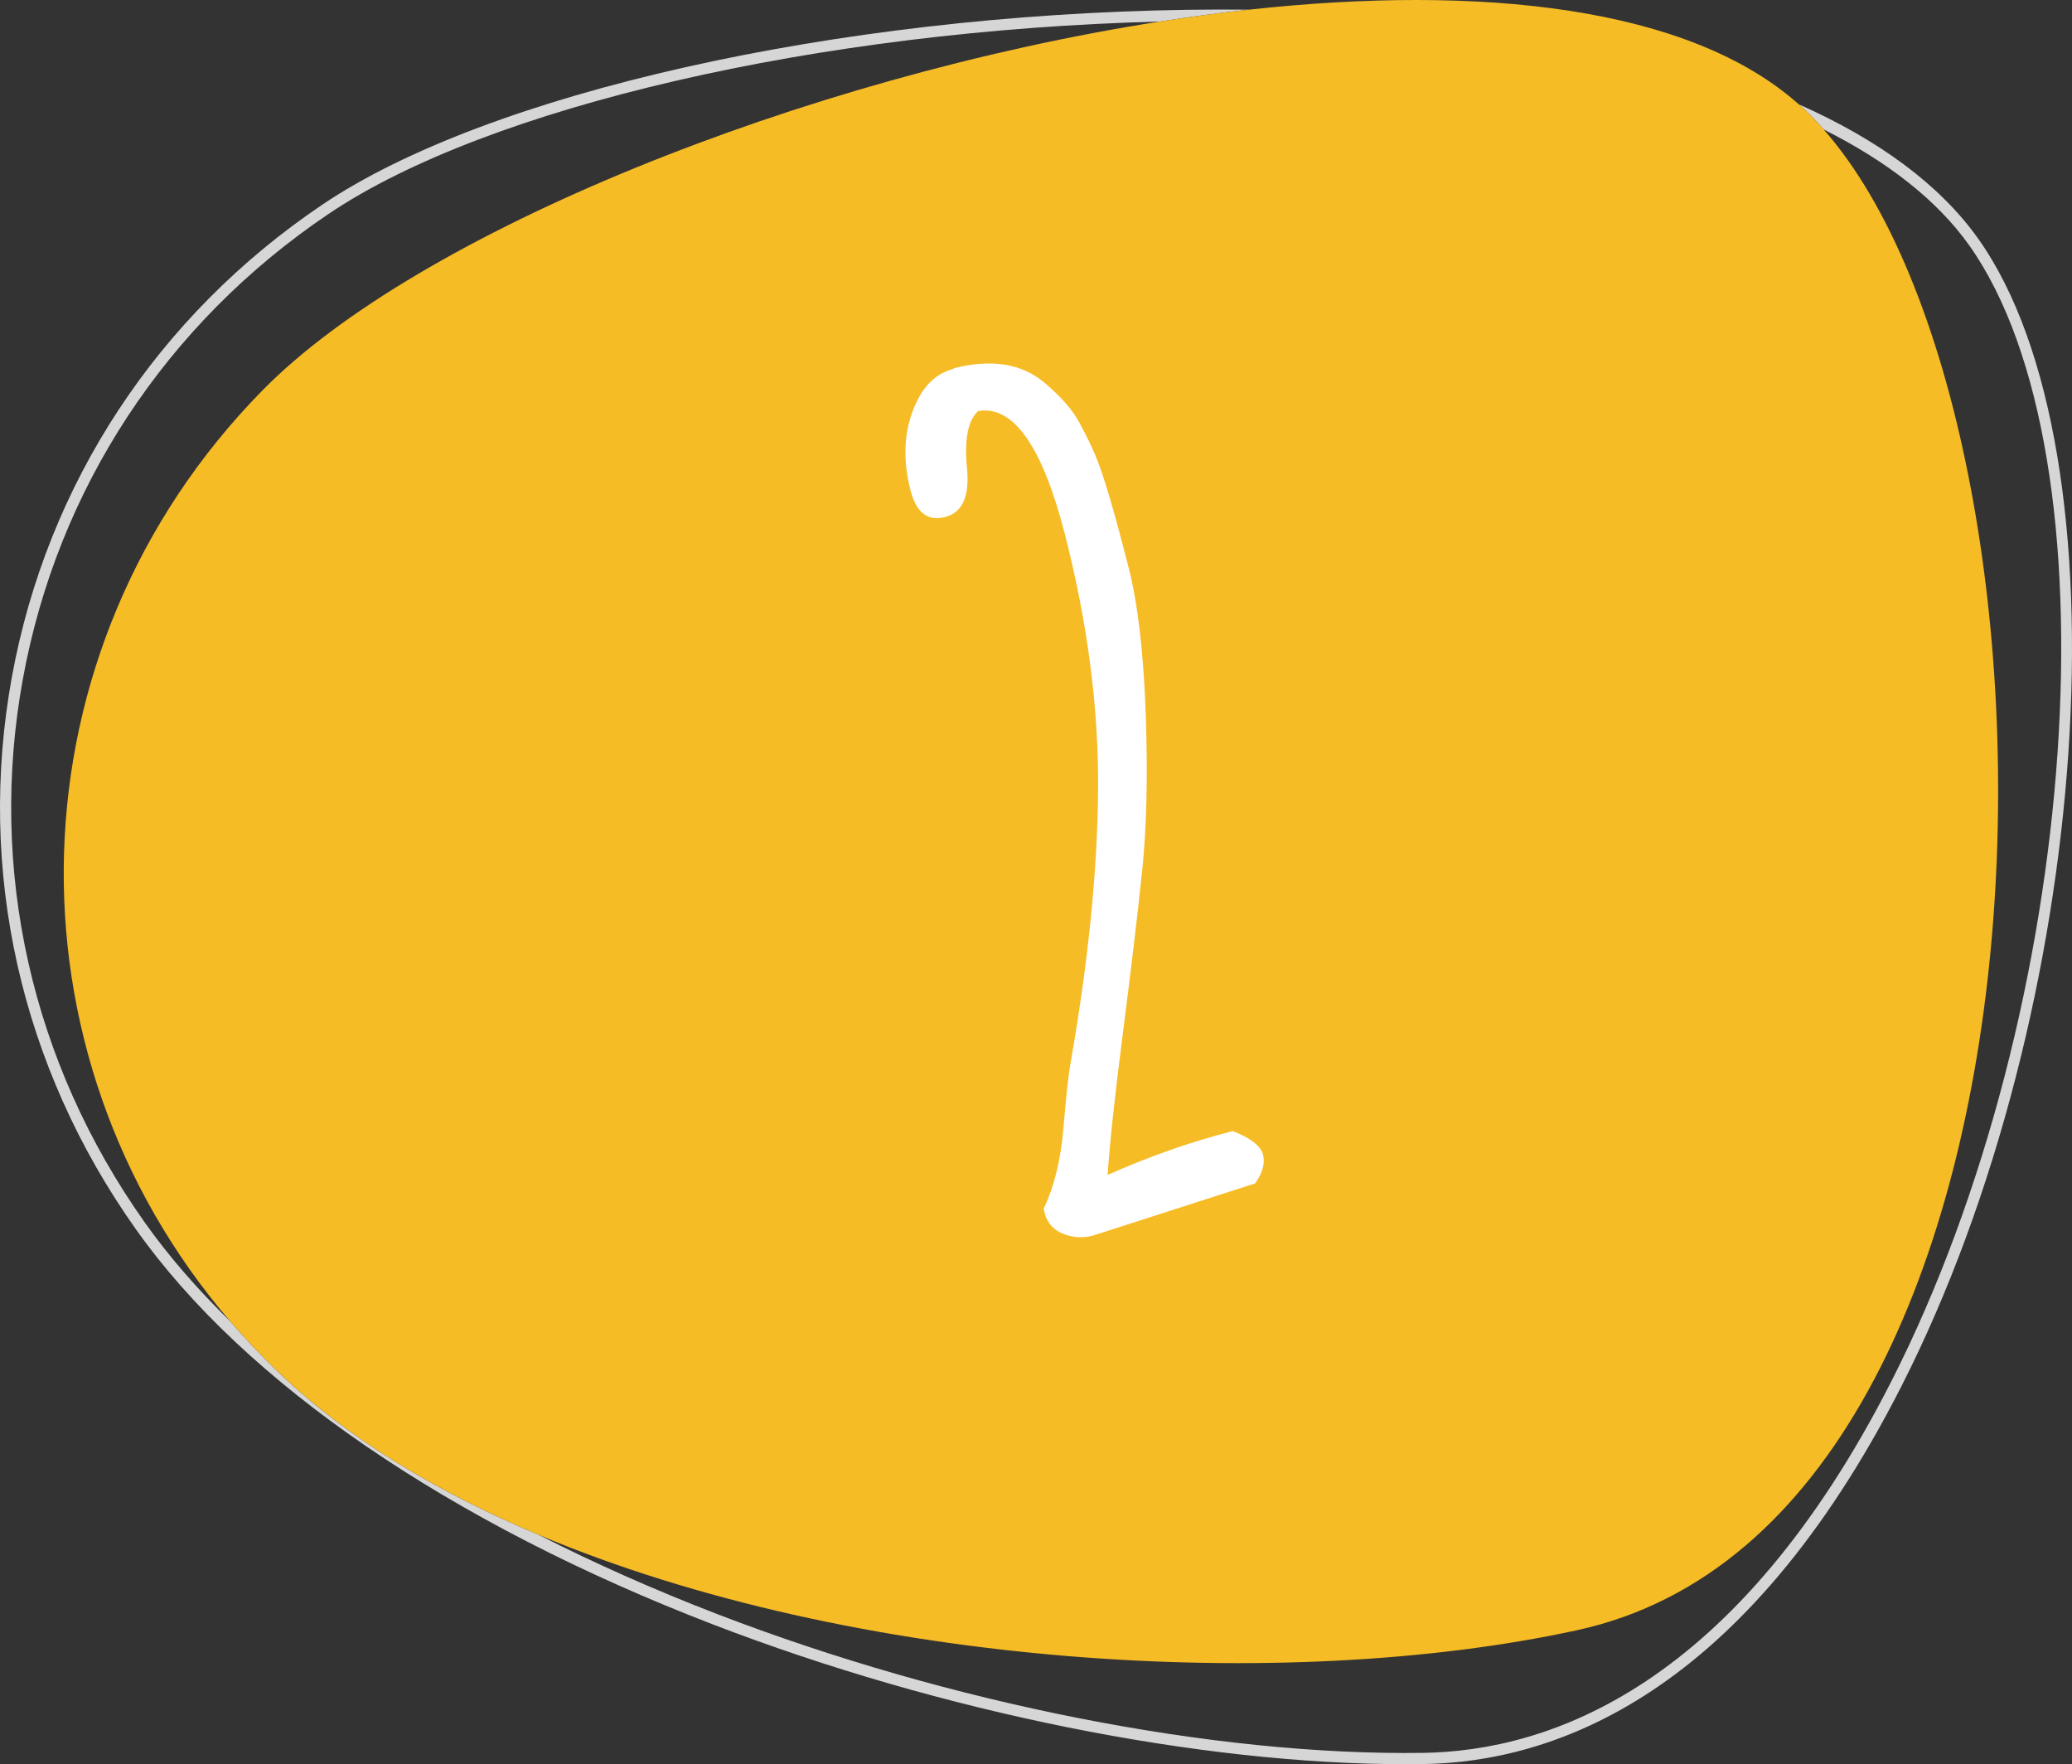 <?xml version="1.0" encoding="utf-8"?>
<!-- Generator: Adobe Illustrator 22.1.0, SVG Export Plug-In . SVG Version: 6.00 Build 0)  -->
<svg version="1.1" id="Layer_1" xmlns="http://www.w3.org/2000/svg" xmlns:xlink="http://www.w3.org/1999/xlink" x="0px" y="0px"
	 width="185.313px" height="157.756px" viewBox="0 0 185.313 157.756" style="enable-background:new 0 0 185.313 157.756;"
	 xml:space="preserve">
<rect x="0" y="0" width="185.313" height="157.756" fill="#333333" stroke="none"/>
<style type="text/css">
	.st0{fill:none;}
	.st1{fill:#D6D6D6;}
	.st2{fill:#F6BC26;}
	.st3{fill:#FFFFFF;}
</style>
<g>
	<path class="st0" d="M141.005,145.785c-25.985,5.648-64.653,3.327-92.84-8.543
		c4.993,2.54,10.33,4.918,15.98,7.091c20.857,8.025,44.409,12.668,63.062,12.413h0.001
		c11.5-0.15,28.113-6.038,41.952-33.23c16.957-33.32,20.347-82.675,6.974-101.558
		c-2.839-4.008-7.268-7.492-13.033-10.383C186.689,38.33,186.703,135.877,141.005,145.785z"/>
	<path class="st0" d="M23.464,34.915c13.835-14.092,48.389-28.004,80.264-32.989
		C73.263,2.703,43.624,9.527,29.38,19.133C14.857,28.926,5.149,43.697,2.045,60.725
		c-3.106,17.039,0.77,34.3,10.914,48.602c2.124,3.004,4.692,5.948,7.622,8.816
		C-0.099,94.081,0.692,58.107,23.464,34.915z"/>
	<path class="st1" d="M176.95,21.38c-3.41-4.814-8.873-8.857-16.075-12.052c0.168,0.15,0.344,0.293,0.507,0.446
		c0.587,0.554,1.157,1.164,1.718,1.8c5.765,2.892,10.194,6.375,13.033,10.383
		c13.373,18.883,9.983,68.238-6.974,101.558c-13.838,27.192-30.452,33.08-41.952,33.23h-0.001
		c-18.653,0.255-42.205-4.388-63.062-12.413c-5.65-2.174-10.987-4.551-15.98-7.091
		c-8.962-3.774-16.874-8.505-22.97-14.263c-1.643-1.548-3.178-3.164-4.614-4.835
		c-2.93-2.868-5.498-5.812-7.622-8.816c-10.144-14.302-14.02-31.563-10.914-48.602
		c3.104-17.028,12.812-31.799,27.335-41.592C43.624,9.527,73.263,2.703,103.728,1.927
		c2.68-0.419,5.34-0.775,7.969-1.062c-1.796-0.017-3.613-0.017-5.463,0.01
		c-31.519,0.455-62.629,7.459-77.413,17.43C14.072,28.249,4.214,43.251,1.061,60.546
		c-3.155,17.306,0.781,34.836,11.082,49.359c9.703,13.723,28.044,26.281,51.643,35.362
		c20.425,7.859,43.453,12.489,61.962,12.489c0.494,0,0.985-0.003,1.473-0.01H127.22
		c11.776-0.154,28.765-6.14,42.831-33.776C187.148,90.373,190.501,40.516,176.95,21.38z"/>
	<path class="st2" d="M163.1,11.574c-0.561-0.636-1.131-1.246-1.718-1.8c-0.163-0.154-0.339-0.297-0.507-0.446
		c-9.829-8.753-28.48-10.729-49.177-8.464c-2.628,0.288-5.289,0.643-7.969,1.062
		c-31.875,4.985-66.43,18.897-80.264,32.989c-22.772,23.192-23.563,59.166-2.883,83.228
		c1.436,1.671,2.971,3.288,4.614,4.835c6.095,5.758,14.008,10.489,22.97,14.263
		c28.187,11.87,66.856,14.191,92.84,8.543C186.703,135.877,186.689,38.33,163.1,11.574z"/>
	<g>
		<path class="st3" d="M112.259,105.819L97.73,110.494c-0.915,0.233-1.804,0.175-2.666-0.175
			c-0.862-0.351-1.406-0.968-1.633-1.851l-0.097-0.379c0.944-1.955,1.537-4.366,1.778-7.233
			s0.446-4.76,0.614-5.677c1.601-9.111,2.428-17.304,2.482-24.575s-0.93-14.865-2.955-22.78
			c-2.025-7.916-4.615-11.604-7.771-11.066c-0.927,0.842-1.257,2.572-0.99,5.192
			c0.227,2.462-0.433,3.891-1.978,4.286s-2.572-0.4-3.08-2.387c-0.807-3.154-0.546-5.942,0.783-8.365
			c0.734-1.33,1.764-2.166,3.089-2.505l-0.012-0.047c3.342-0.856,6.037-0.435,8.083,1.259
			c1.499,1.263,2.556,2.471,3.17,3.624s1.069,2.078,1.365,2.775c0.297,0.697,0.621,1.605,0.975,2.725
			c0.53,1.679,1.211,4.143,2.042,7.391s1.345,7.619,1.54,13.113c0.196,5.494,0.086,10.218-0.33,14.172
			c-0.417,3.954-0.985,8.727-1.704,14.32c-0.72,5.595-1.178,9.845-1.375,12.751
			c3.74-1.663,7.472-2.971,11.193-3.922c1.605,0.631,2.509,1.332,2.706,2.104
			C113.159,104.019,112.925,104.876,112.259,105.819z"/>
	</g>
</g>
</svg>
